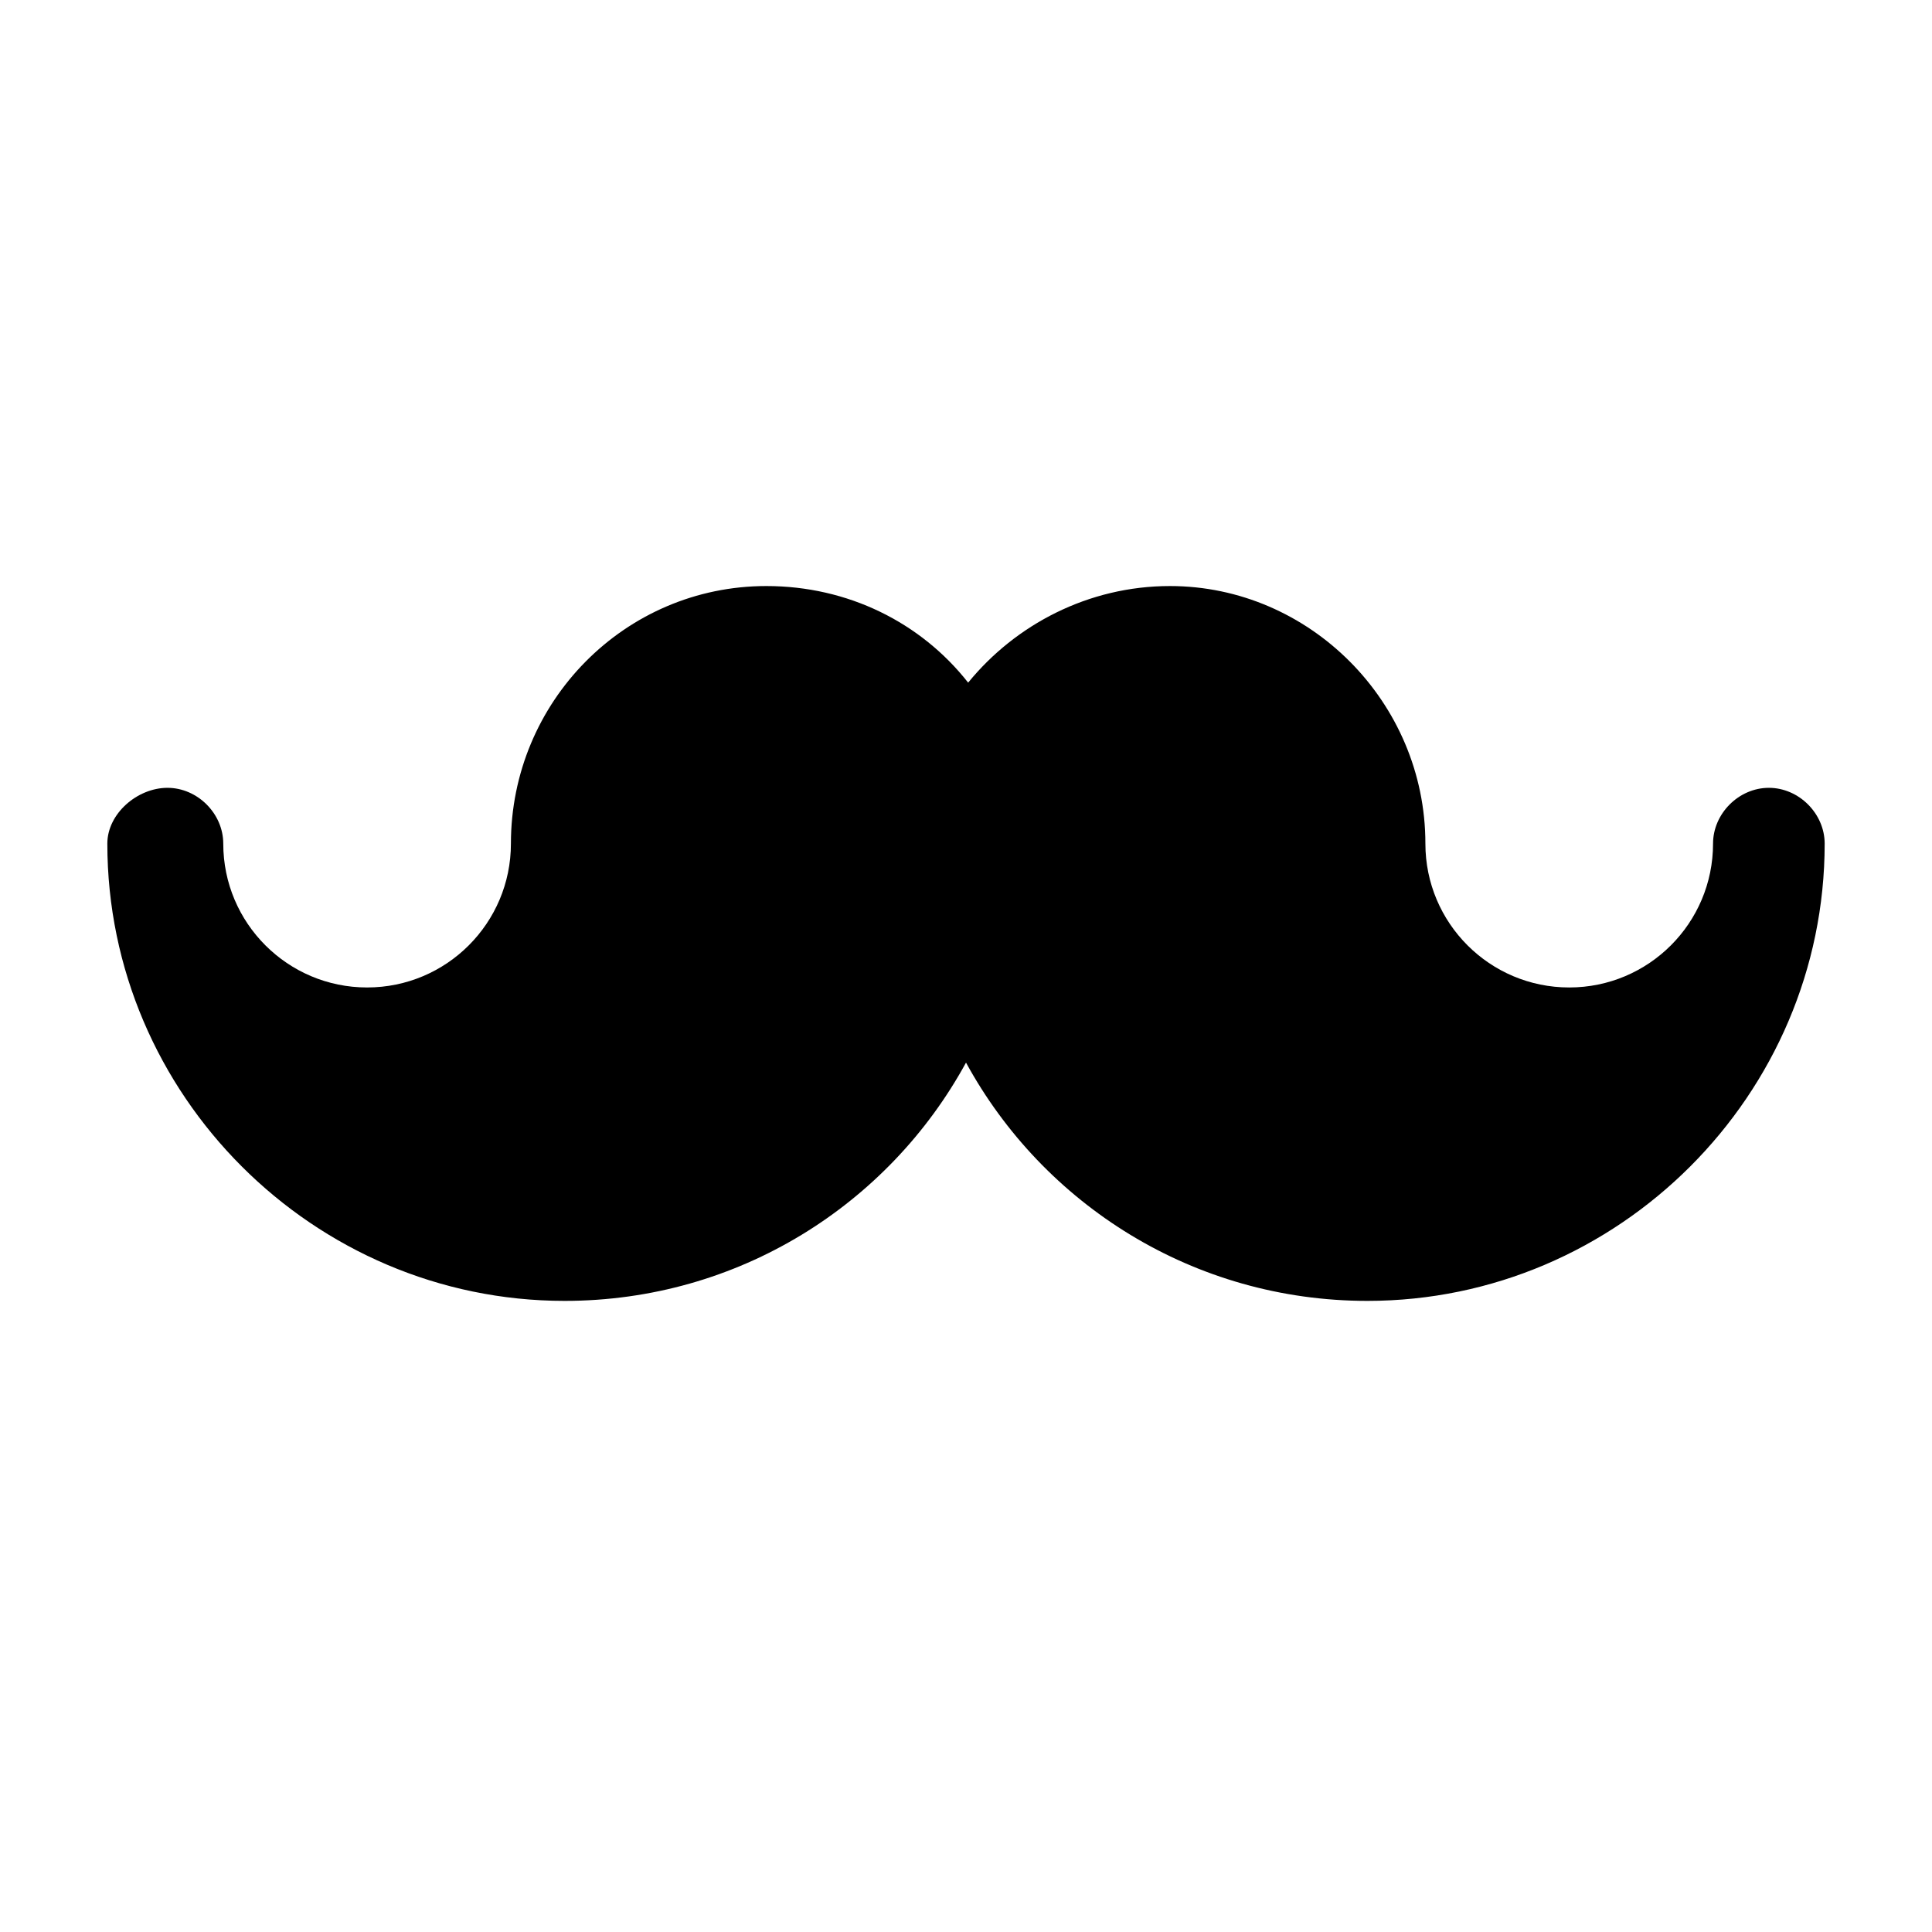 <?xml version="1.0" encoding="utf-8"?>
<!-- Generator: Adobe Illustrator 21.0.2, SVG Export Plug-In . SVG Version: 6.00 Build 0)  -->
<svg version="1.1" id="Livello_1" xmlns="http://www.w3.org/2000/svg" xmlns:xlink="http://www.w3.org/1999/xlink" x="0px" y="0px"
	 viewBox="0 0 90 90" style="enable-background:new 0 0 90 90;" xml:space="preserve">
<path d="M82.4,36.7c-1.4,0-2.6,1.2-2.6,2.6c0,3.7-3,6.7-6.7,6.7c-3.7,0-6.7-3-6.7-6.7c0-6.6-5.4-12-11.9-12c-3.8,0-7.2,1.8-9.4,4.5
	c-2.2-2.8-5.6-4.5-9.4-4.5c-6.6,0-11.9,5.4-11.9,12c0,3.7-3,6.7-6.7,6.7c-3.7,0-6.7-3-6.7-6.7c0-1.4-1.2-2.6-2.6-2.6S5,37.9,5,39.3
	c0,0,0,0,0,0c0,11.7,9.6,21.3,21.3,21.3c8.1,0,15.1-4.5,18.7-11.1c3.6,6.6,10.6,11.1,18.7,11.1c11.7,0,21.3-9.6,21.3-21.3
	c0,0,0,0,0,0C85,37.9,83.8,36.7,82.4,36.7z"/>
</svg>
